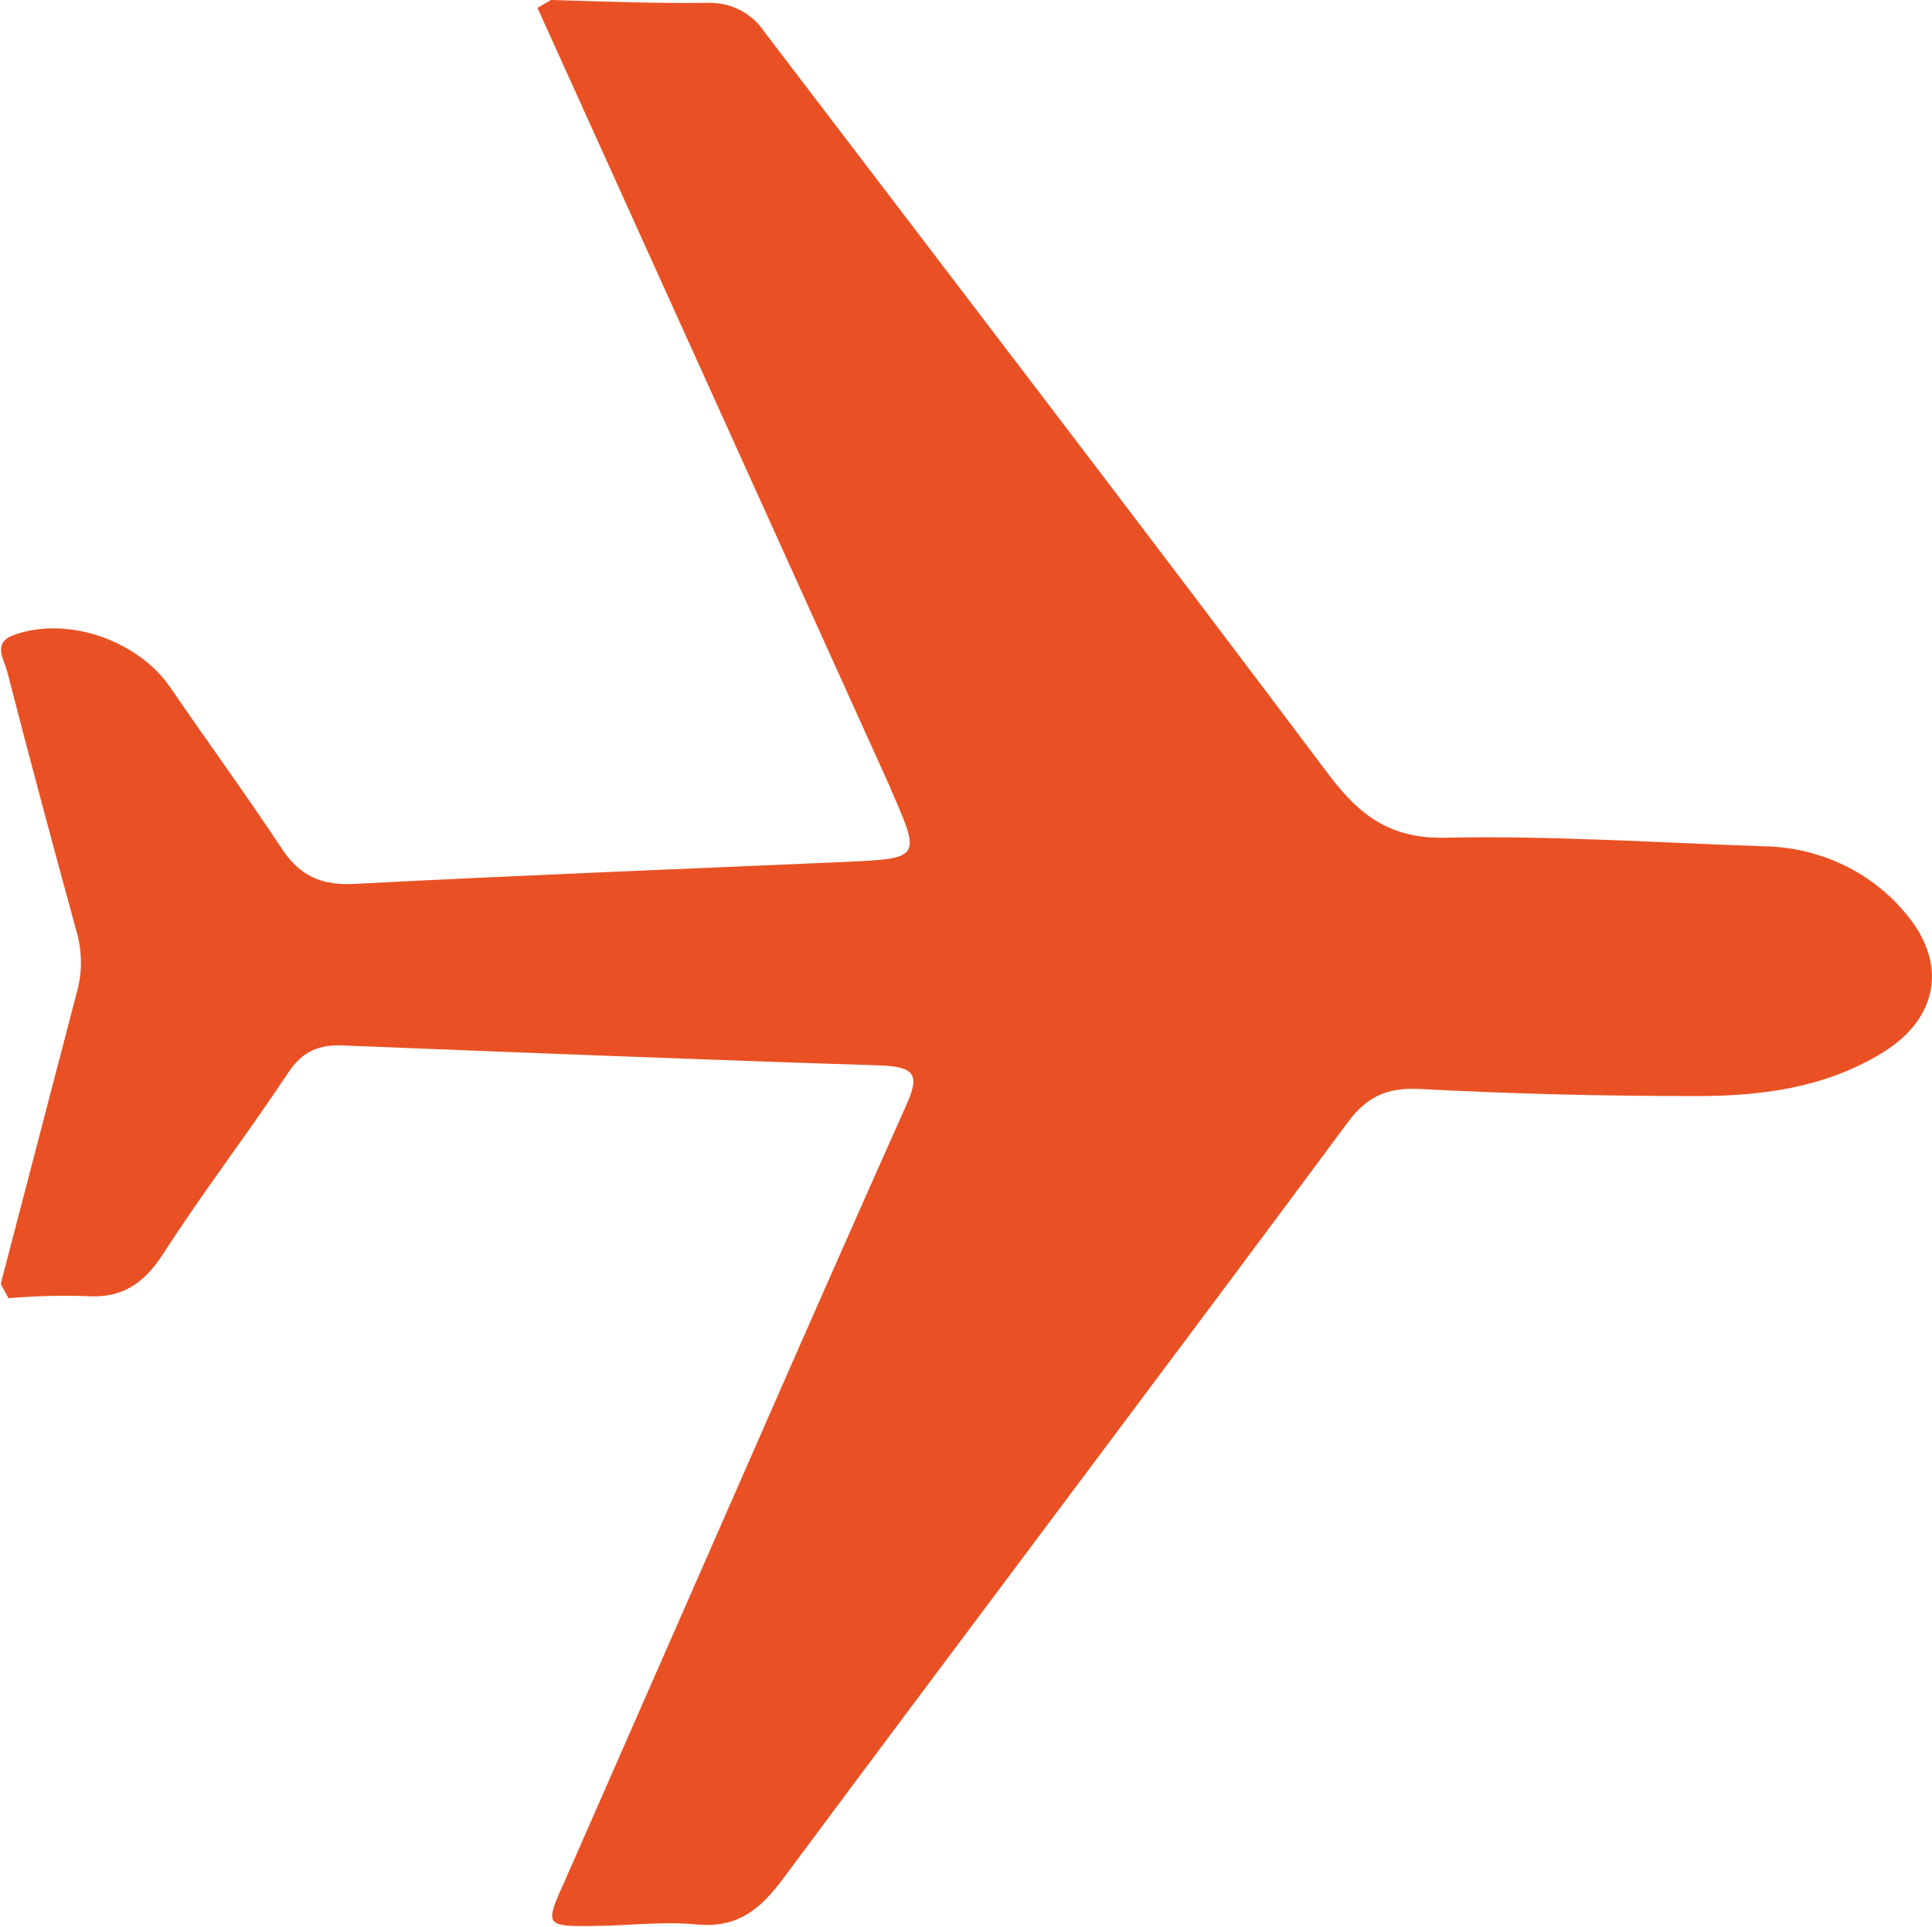 <?xml version="1.0" encoding="utf-8"?>
<!-- Generator: Adobe Illustrator 19.2.1, SVG Export Plug-In . SVG Version: 6.00 Build 0)  -->
<svg version="1.1" id="_x31_e22e6d1-856e-4d13-9ed3-df04d9fc5eff"
	 xmlns="http://www.w3.org/2000/svg" xmlns:xlink="http://www.w3.org/1999/xlink" x="0px" y="0px" viewBox="0 0 271.4 270.7"
	 style="enable-background:new 0 0 271.4 270.7;" xml:space="preserve">
<style type="text/css">
	.st0{fill:#E95124;}
</style>
<title>plain plane</title>
<path class="st0" d="M77.4,0c7.3,0.2,14.6,0.5,22,0.4c3.2-0.1,6.2,1.4,8,4.1c26.5,34.8,53.1,69.5,79.3,104.4c4.4,5.8,8.7,9,16.5,8.8
	c14.8-0.3,29.6,0.7,44.5,1.2c7.6,0.1,14.9,3.4,19.8,9.2c6.2,7.1,4.9,15-3.2,19.9s-17,6-26,6c-13,0-25.9-0.3-38.9-1
	c-4.5-0.2-7.3,1-10,4.6c-26.4,35.6-53.1,71-79.5,106.5c-3.2,4.3-6.4,6.8-12,6.3c-4.8-0.5-9.8,0.2-14.6,0.2c-6.6,0.1-6.8-0.1-4.1-6
	c8.6-19.6,17.2-39.2,25.8-58.8c7.4-16.9,14.8-33.7,22.3-50.5c1.9-4.2,1.3-5.4-3.5-5.6c-25.1-0.8-50.3-1.8-75.4-2.8
	c-3.6-0.2-5.9,0.8-7.9,3.8c-5.7,8.6-12,16.8-17.6,25.5c-2.8,4.3-5.9,6.3-11,5.9c-3.6-0.1-7.1,0-10.7,0.3l-1.1-2
	c3.6-13.8,7.2-27.6,10.8-41.4c0.7-2.7,0.6-5.6-0.2-8.3C7.4,118.6,4.1,106.4,1,94.3c-0.5-1.8-2.1-4,1-5.1c7.5-2.7,17.5,0.8,22,7.5
	c5.2,7.6,10.6,15,15.7,22.7c2.4,3.6,5.4,5,9.9,4.8c23-1.2,46.1-2.1,69.2-3.1c10.6-0.5,10.6-0.5,6.3-10.3l-0.2-0.5L75.5,1.1L77.4,0z"
	/>
</svg>
